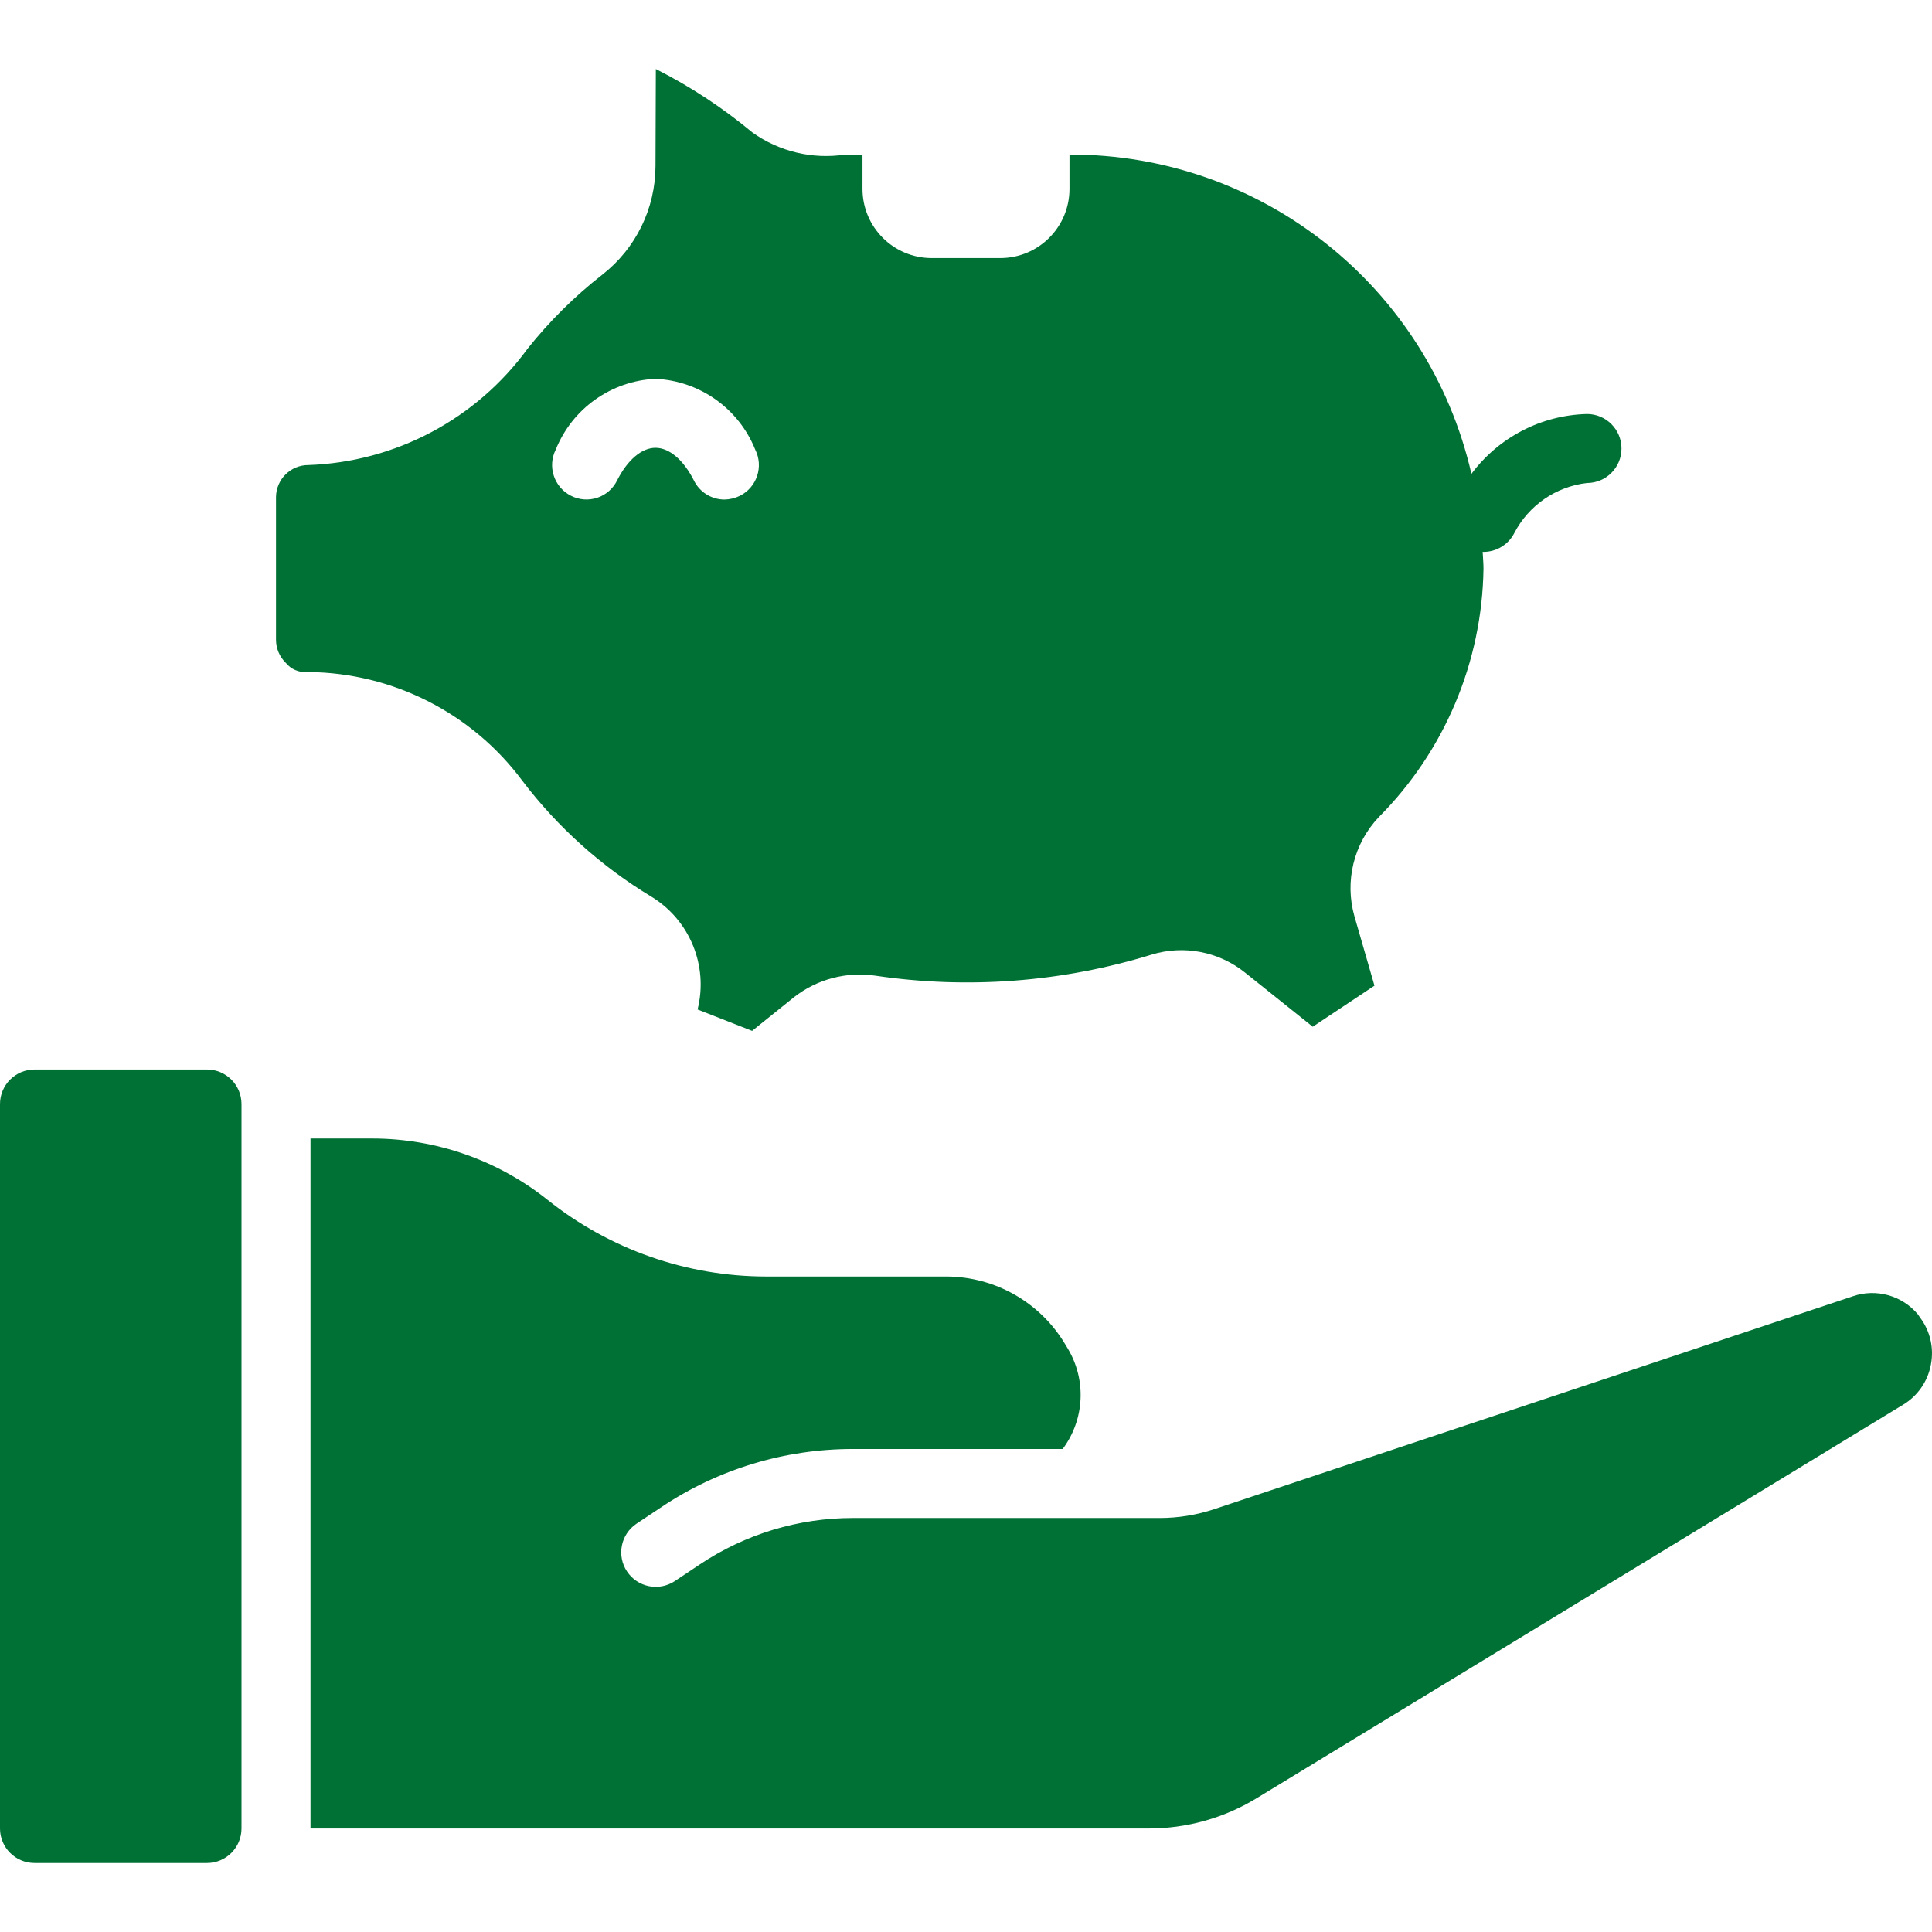 <?xml version="1.0" encoding="iso-8859-1"?>
<!-- Generator: Adobe Illustrator 19.0.0, SVG Export Plug-In . SVG Version: 6.00 Build 0)  -->
<svg xmlns="http://www.w3.org/2000/svg" xmlns:xlink="http://www.w3.org/1999/xlink" version="1.1" id="Capa_1" x="0px" y="0px" viewBox="0 0 512.006 512.006" style="enable-background:new 0 0 512.006 512.006;" xml:space="preserve" width="32px" height="32px">
<g>
	<g>
		<g>
			<path d="M138.423,206.906c9.351,12.312,20.954,22.737,34.194,30.72c10.187,6.21,15.152,18.324,12.251,29.897l14.446,5.669     l11.154-8.96c6.089-4.74,13.851-6.788,21.486-5.669c24.522,3.632,49.545,1.726,73.234-5.577     c8.579-2.622,17.901-0.806,24.869,4.846l17.829,14.263l16.366-10.88l-5.303-18.377c-2.637-9.263-0.206-19.231,6.4-26.24     c17.478-17.527,27.447-41.17,27.794-65.92c0-1.477-0.153-2.962-0.218-4.444c0.07,0.002,0.139,0.025,0.209,0.025     c3.435-0.001,6.583-1.917,8.161-4.969c3.818-7.357,11.042-12.337,19.277-13.286c5.049,0,9.143-4.093,9.143-9.143     c0-5.049-4.093-9.143-9.143-9.143c-12.101,0.306-23.392,6.153-30.624,15.86c-11.384-49.623-55.607-84.752-106.519-84.615v9.143     c-0.03,10.087-8.199,18.256-18.286,18.286h-18.286c-10.087-0.03-18.256-8.199-18.286-18.286v-9.143H224     c-8.647,1.328-17.471-0.772-24.594-5.851c-7.874-6.552-16.461-12.196-25.6-16.823l-0.091,25.691     c-0.016,11.254-5.209,21.875-14.08,28.8c-7.363,5.75-14.022,12.348-19.84,19.657c-13.593,18.643-34.999,30.004-58.057,30.811     c-4.718-0.016-8.56,3.785-8.594,8.503v37.76c-0.004,2.348,0.954,4.595,2.651,6.217c1.318,1.605,3.32,2.488,5.394,2.377h0.549     C104.099,178.301,125.079,188.96,138.423,206.906z M147.291,119.134c4.381-10.88,14.706-18.204,26.423-18.743     c11.716,0.539,22.042,7.863,26.423,18.743c2.267,4.494,0.467,9.976-4.023,12.251c-1.281,0.633-2.686,0.977-4.114,1.006     c-3.469-0.007-6.629-1.996-8.137-5.12c-2.743-5.394-6.491-8.594-10.149-8.594s-7.406,3.2-10.149,8.594     c-1.057,2.191-2.953,3.863-5.259,4.637c-2.306,0.774-4.827,0.586-6.992-0.523C146.824,129.11,145.024,123.629,147.291,119.134z" fill="#007135"/>
			<path d="M54.857,283.432H9.143c-5.047,0.005-9.138,4.095-9.143,9.143v192c0.005,5.047,4.095,9.138,9.143,9.143h45.714     c5.047-0.005,9.138-4.096,9.143-9.143v-192C63.995,287.527,59.905,283.437,54.857,283.432z" fill="#007135"/>
			<path d="M508.812,349.124c-0.188-0.254-0.366-0.513-0.527-0.781c-4.197-5.03-11.065-6.945-17.259-4.813l-169.241,56.415     c-4.664,1.552-9.548,2.344-14.464,2.344h-81.268c-14.442-0.014-28.563,4.262-40.571,12.285l-6.696,4.464     c-4.2,2.749-9.831,1.599-12.615-2.578c-2.784-4.177-1.681-9.817,2.472-12.636l6.696-4.464     c15.011-10.028,32.662-15.373,50.714-15.357h55.569c5.812-7.769,6.349-18.281,1.36-26.603l-0.821-1.362     c-6.636-10.986-18.523-17.714-31.357-17.75h-47.821c-21.02-0.028-41.409-7.181-57.839-20.29     c-13.183-10.52-29.544-16.26-46.411-16.281H82.286v182.857h222.17c10.062,0.001,19.931-2.765,28.527-7.995l171.384-104.321     c3.843-2.315,6.514-6.162,7.339-10.571C512.58,357.278,511.527,352.706,508.812,349.124z" fill="#007135"/>
		</g>
	</g>
</g>
</svg>
